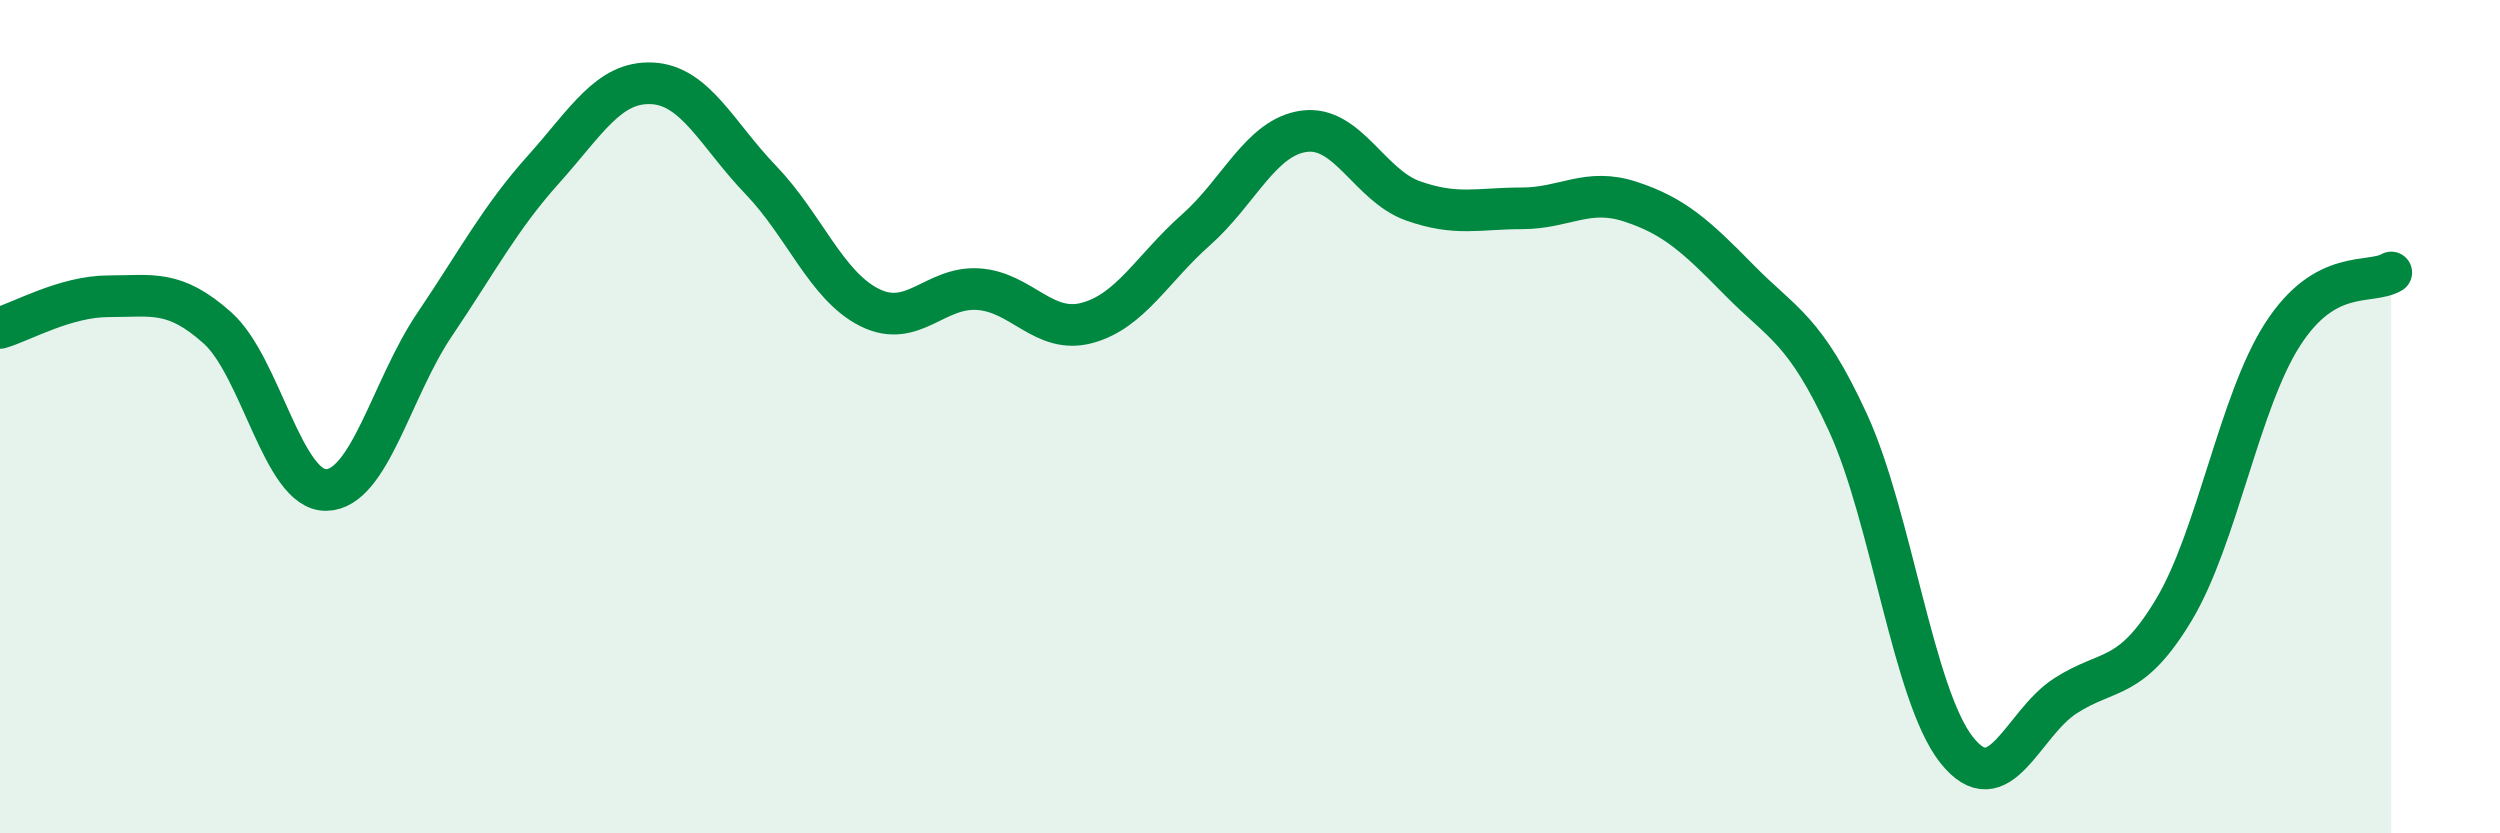 
    <svg width="60" height="20" viewBox="0 0 60 20" xmlns="http://www.w3.org/2000/svg">
      <path
        d="M 0,7.87 C 0.52,7.72 1.57,7.11 2.61,7.11 C 3.65,7.11 4.18,6.94 5.22,7.87 C 6.26,8.8 6.79,11.78 7.83,11.76 C 8.87,11.74 9.39,9.33 10.43,7.79 C 11.47,6.25 12,5.23 13.04,4.07 C 14.08,2.91 14.61,1.95 15.65,2 C 16.69,2.05 17.22,3.24 18.26,4.32 C 19.3,5.4 19.83,6.86 20.87,7.38 C 21.91,7.9 22.44,6.87 23.48,6.94 C 24.52,7.01 25.05,8.03 26.09,7.75 C 27.13,7.47 27.66,6.44 28.7,5.52 C 29.74,4.6 30.26,3.29 31.3,3.15 C 32.34,3.01 32.87,4.45 33.91,4.82 C 34.95,5.19 35.48,5 36.52,5 C 37.56,5 38.09,4.5 39.13,4.84 C 40.17,5.18 40.7,5.66 41.74,6.72 C 42.78,7.78 43.31,7.88 44.35,10.14 C 45.39,12.4 45.92,16.69 46.96,18 C 48,19.31 48.53,17.37 49.57,16.7 C 50.61,16.03 51.13,16.37 52.17,14.64 C 53.21,12.91 53.74,9.65 54.78,8.03 C 55.82,6.41 56.87,6.84 57.39,6.54L57.39 20L0 20Z"
        fill="#008740"
        opacity="0.1"
        stroke-linecap="round"
        stroke-linejoin="round"
      />
      <path
        d="M 0,7.87 C 0.52,7.72 1.57,7.11 2.61,7.11 C 3.65,7.11 4.18,6.94 5.22,7.87 C 6.26,8.8 6.79,11.78 7.83,11.76 C 8.87,11.74 9.39,9.33 10.43,7.79 C 11.47,6.25 12,5.23 13.04,4.07 C 14.08,2.91 14.61,1.95 15.65,2 C 16.69,2.05 17.22,3.24 18.26,4.32 C 19.3,5.4 19.83,6.86 20.87,7.38 C 21.91,7.9 22.44,6.87 23.48,6.94 C 24.52,7.01 25.05,8.03 26.09,7.75 C 27.13,7.47 27.66,6.44 28.7,5.52 C 29.74,4.6 30.26,3.29 31.3,3.15 C 32.34,3.01 32.87,4.45 33.91,4.82 C 34.95,5.19 35.48,5 36.52,5 C 37.56,5 38.09,4.5 39.13,4.84 C 40.17,5.18 40.7,5.66 41.74,6.72 C 42.78,7.78 43.31,7.88 44.35,10.14 C 45.39,12.4 45.92,16.69 46.96,18 C 48,19.31 48.53,17.37 49.57,16.7 C 50.61,16.03 51.13,16.37 52.17,14.64 C 53.21,12.91 53.74,9.65 54.78,8.03 C 55.82,6.41 56.87,6.84 57.39,6.54"
        stroke="#008740"
        stroke-width="1"
        fill="none"
        stroke-linecap="round"
        stroke-linejoin="round"
      />
    </svg>
  